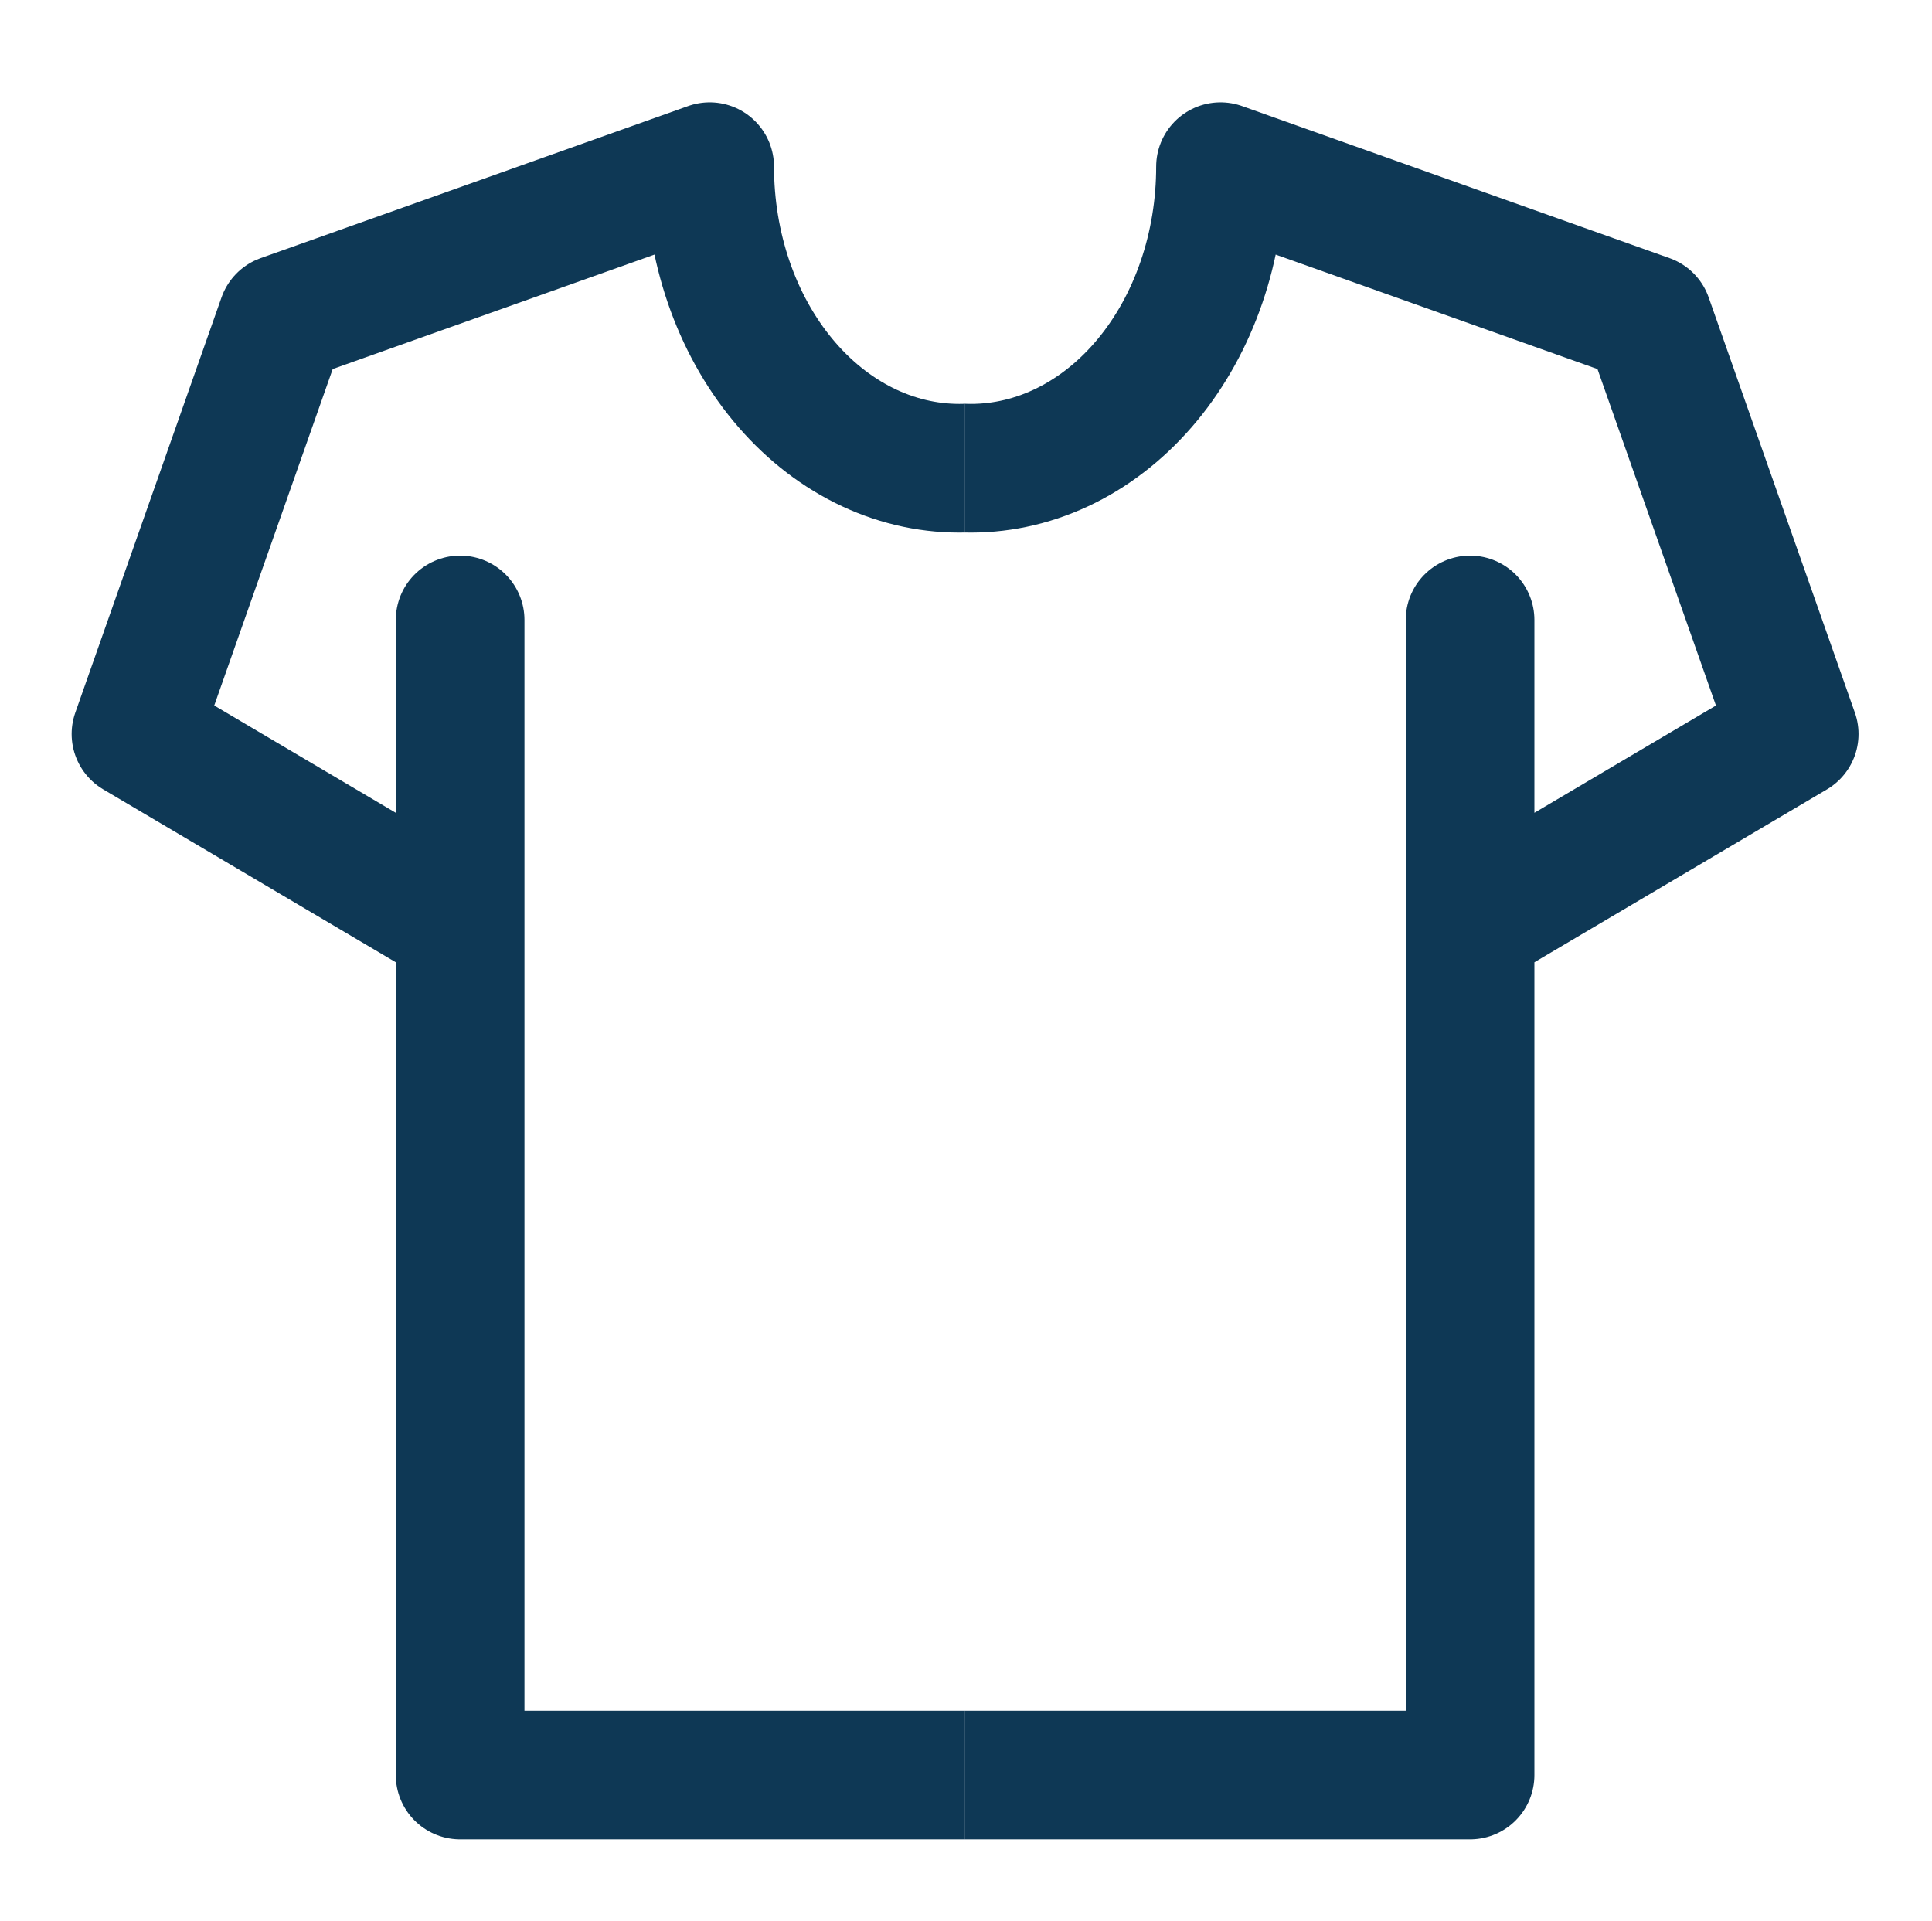 <?xml version="1.0" encoding="UTF-8"?> <svg xmlns="http://www.w3.org/2000/svg" width="730" height="726" viewBox="0 0 730 726" fill="none"><g clip-path="url(#clip0_2080_16)"><path d="M51.383 277.361L106.635 120.448L268.152 62.986C268.152 77.951 270.591 92.769 275.33 106.595C280.069 120.421 287.014 132.983 295.771 143.565C304.528 154.147 314.923 162.54 326.361 168.268C337.802 173.994 350.063 176.942 362.447 176.942C374.832 176.942 387.093 173.994 398.534 168.268C409.972 162.54 420.367 154.147 429.124 143.565C437.881 132.983 444.827 120.421 449.564 106.595C454.304 92.769 456.743 77.951 456.743 62.986H551.038L645.333 176.942L629.617 366.868L551.038 309.89V670.749H173.857V234.265V349.74L51.383 277.361Z" stroke="#0E3855" stroke-width="48.621" stroke-linecap="square" stroke-linejoin="round"></path></g><g clip-path="url(#clip1_2080_16)"><path d="M677.931 277.361L622.68 120.448L461.163 62.986C461.163 77.951 458.724 92.769 453.985 106.595C449.246 120.421 442.301 132.983 433.544 143.565C424.787 154.147 414.392 162.54 402.954 168.268C391.513 173.994 379.252 176.942 366.868 176.942C354.483 176.942 342.222 173.994 330.781 168.268C319.343 162.54 308.948 154.147 300.191 143.565C291.435 132.983 284.488 120.421 279.751 106.595C275.011 92.769 272.572 77.951 272.572 62.986H178.277L83.982 176.942L99.698 366.868L178.277 309.89V670.749H555.458V234.265V349.74L677.931 277.361Z" stroke="#0E3855" stroke-width="48.621" stroke-linecap="square" stroke-linejoin="round"></path></g><defs><clipPath id="clip0_2080_16"><rect width="364.658" height="726" fill="#0E3855"></rect></clipPath><clipPath id="clip1_2080_16"><rect width="364.658" height="726" fill="#0E3855" transform="matrix(-1 0 0 1 729.315 0)"></rect></clipPath></defs></svg> 